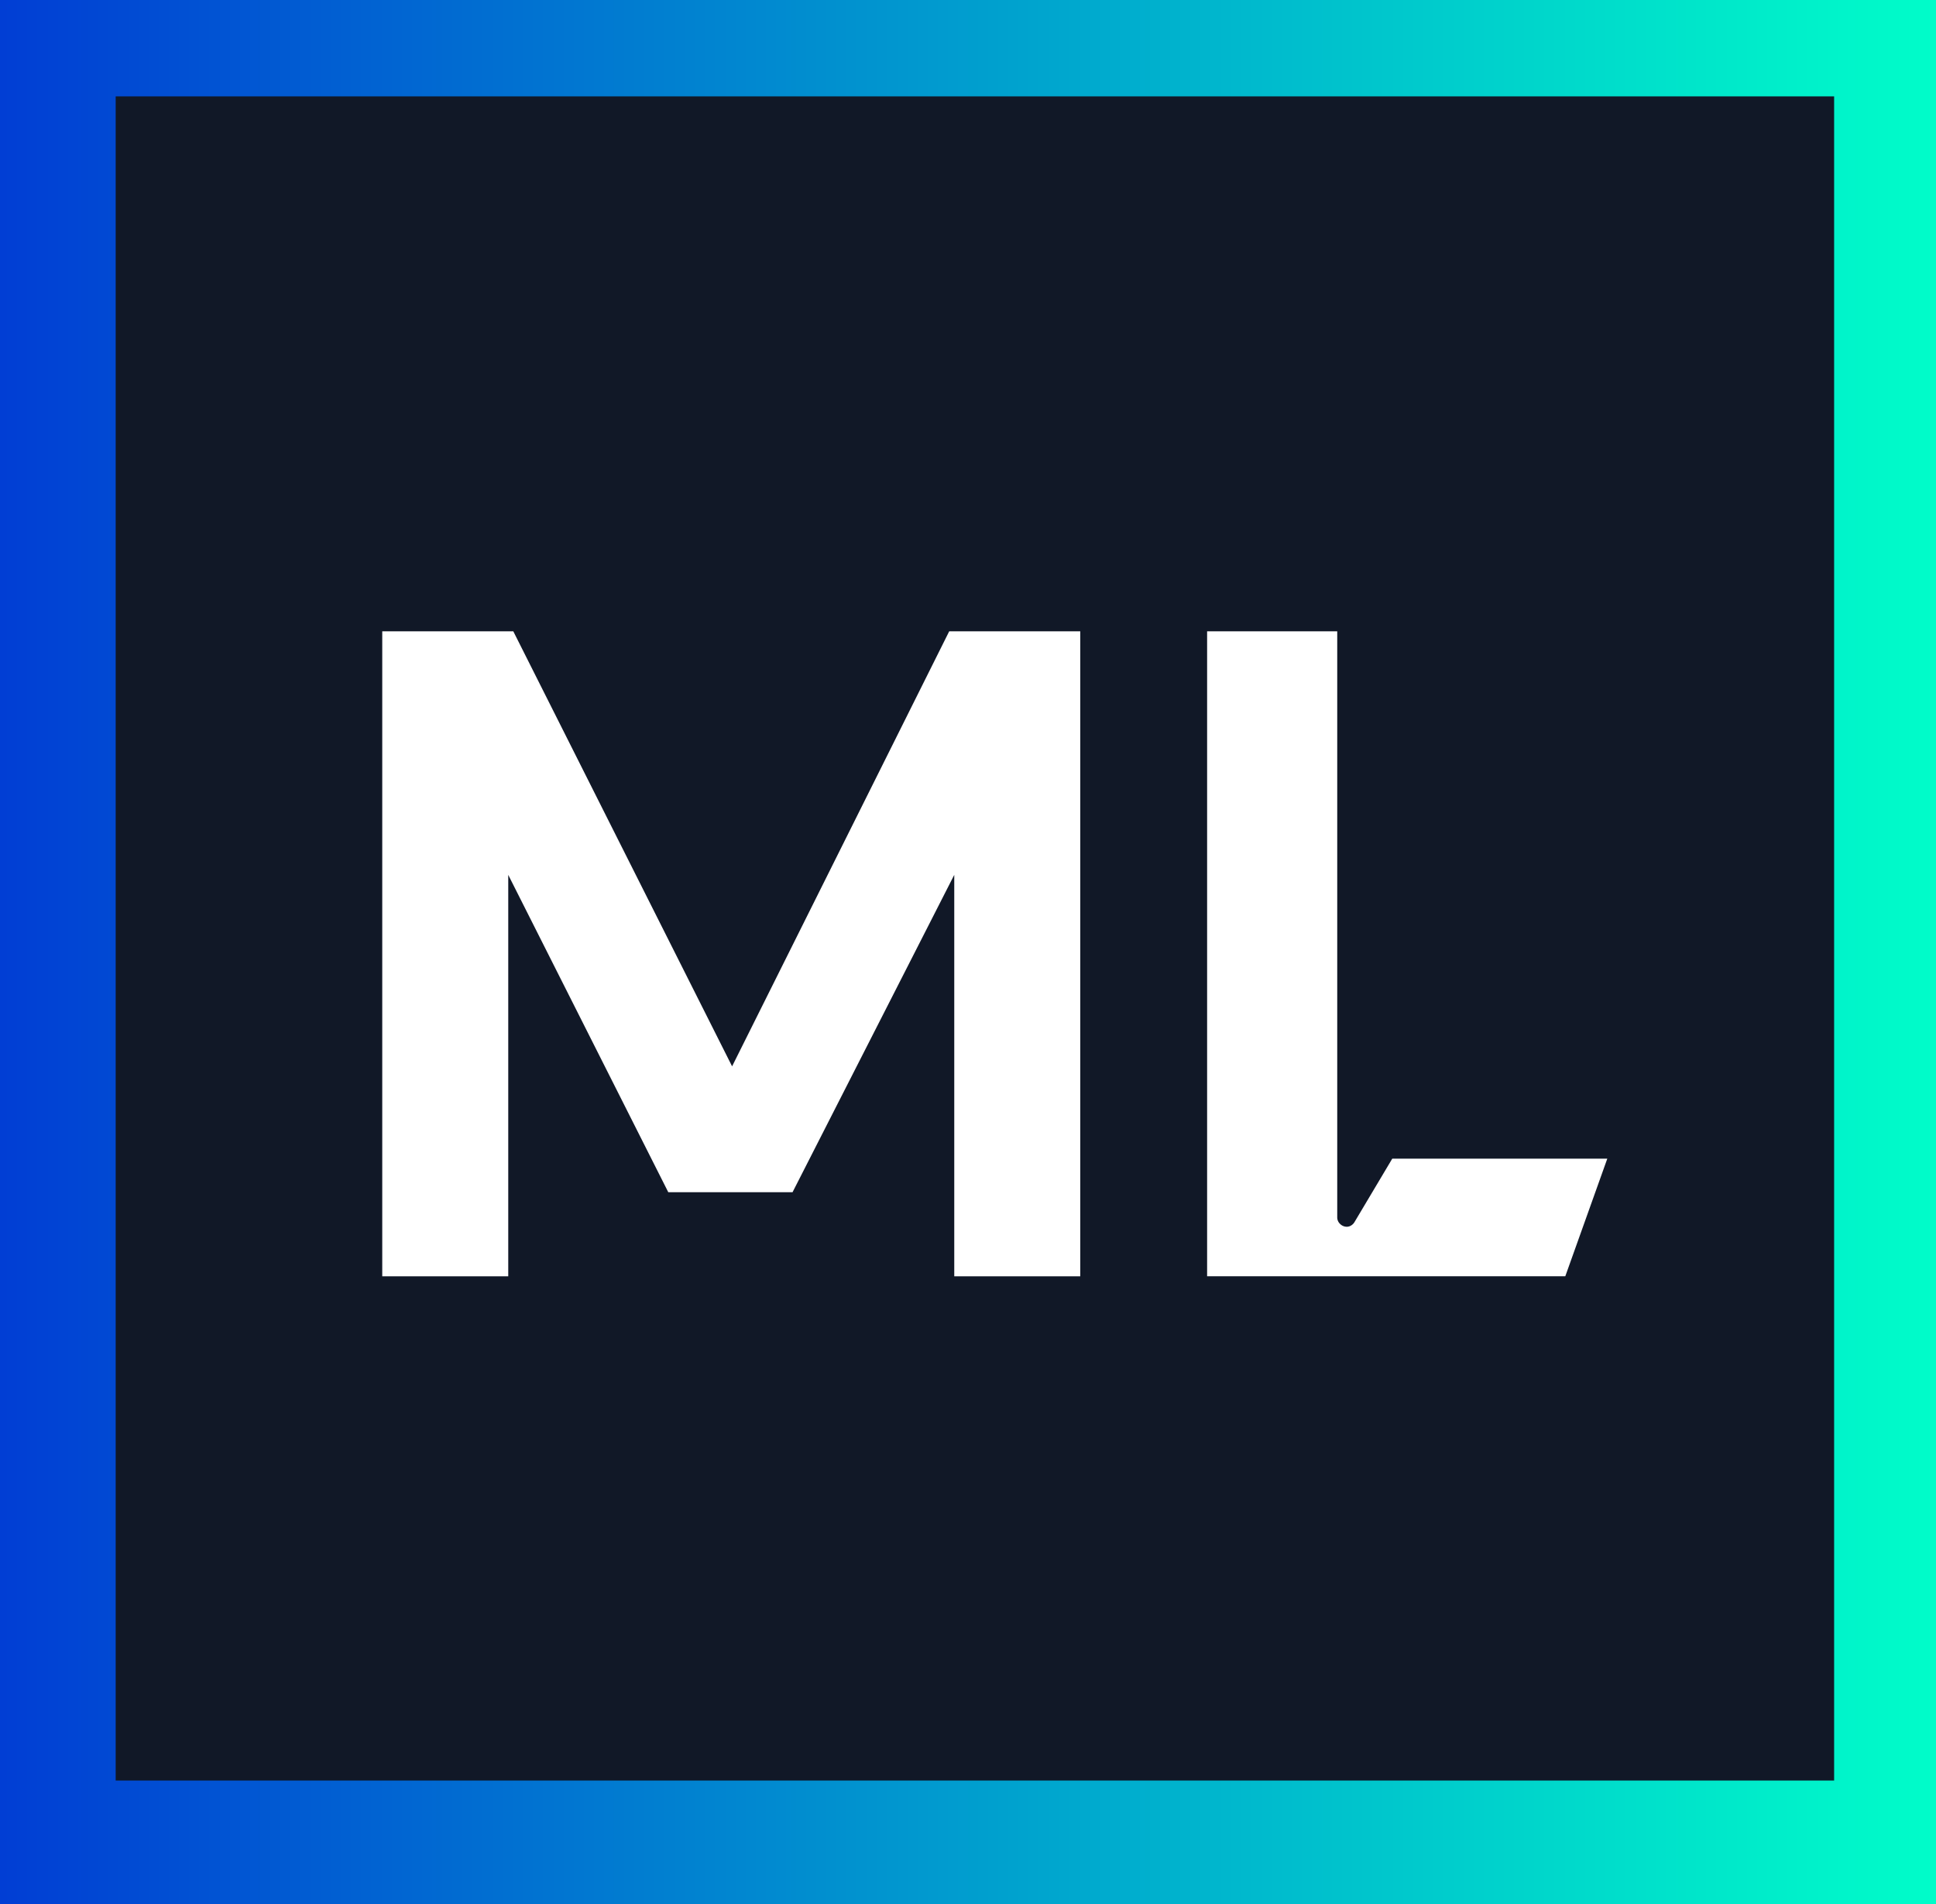 <svg xmlns="http://www.w3.org/2000/svg" xmlns:xlink="http://www.w3.org/1999/xlink" width="61" height="60" viewBox="0 0 61 60">
  <rect x="0" y="0" width="61" height="60" fill="#808080" stroke="none"/>
  <defs>
    <linearGradient id="linear-gradient" x2="1" gradientUnits="objectBoundingBox">
      <stop offset="0" stop-color="#013dd4"/>
      <stop offset="1" stop-color="#00fec9"/>
    </linearGradient>
  </defs>
  <g id="ML" transform="translate(0.301 -0.448)">
    <g id="Gruppe_353" data-name="Gruppe 353" transform="translate(0 0)">
      <rect id="Rechteck_275" data-name="Rechteck 275" width="61" height="60" transform="translate(-0.301 0.448)" fill="url(#linear-gradient)"/>
      <path id="Pfad_882" data-name="Pfad 882" d="M0,0H54.145V53.072H0Z" transform="translate(3.344 3.485)" fill="#111827"/>
      <path id="Pfad_935" data-name="Pfad 935" d="M14.345-145.92h4.129l6.894,13.709,6.841-13.709h4.129v20.326h-3.97v-12.651l-5.095,10H23.357l-5.042-10v12.651h-3.97Zm25.99,0h4.1v18.46a.285.285,0,0,0,.093.218.3.3,0,0,0,.212.086.256.256,0,0,0,.132-.04.3.3,0,0,0,.106-.106l1.191-2h6.775l-1.323,3.705H40.335Z" transform="translate(-2.602 166.262)" fill="#fff"/>
    </g>
  </g>
</svg>
